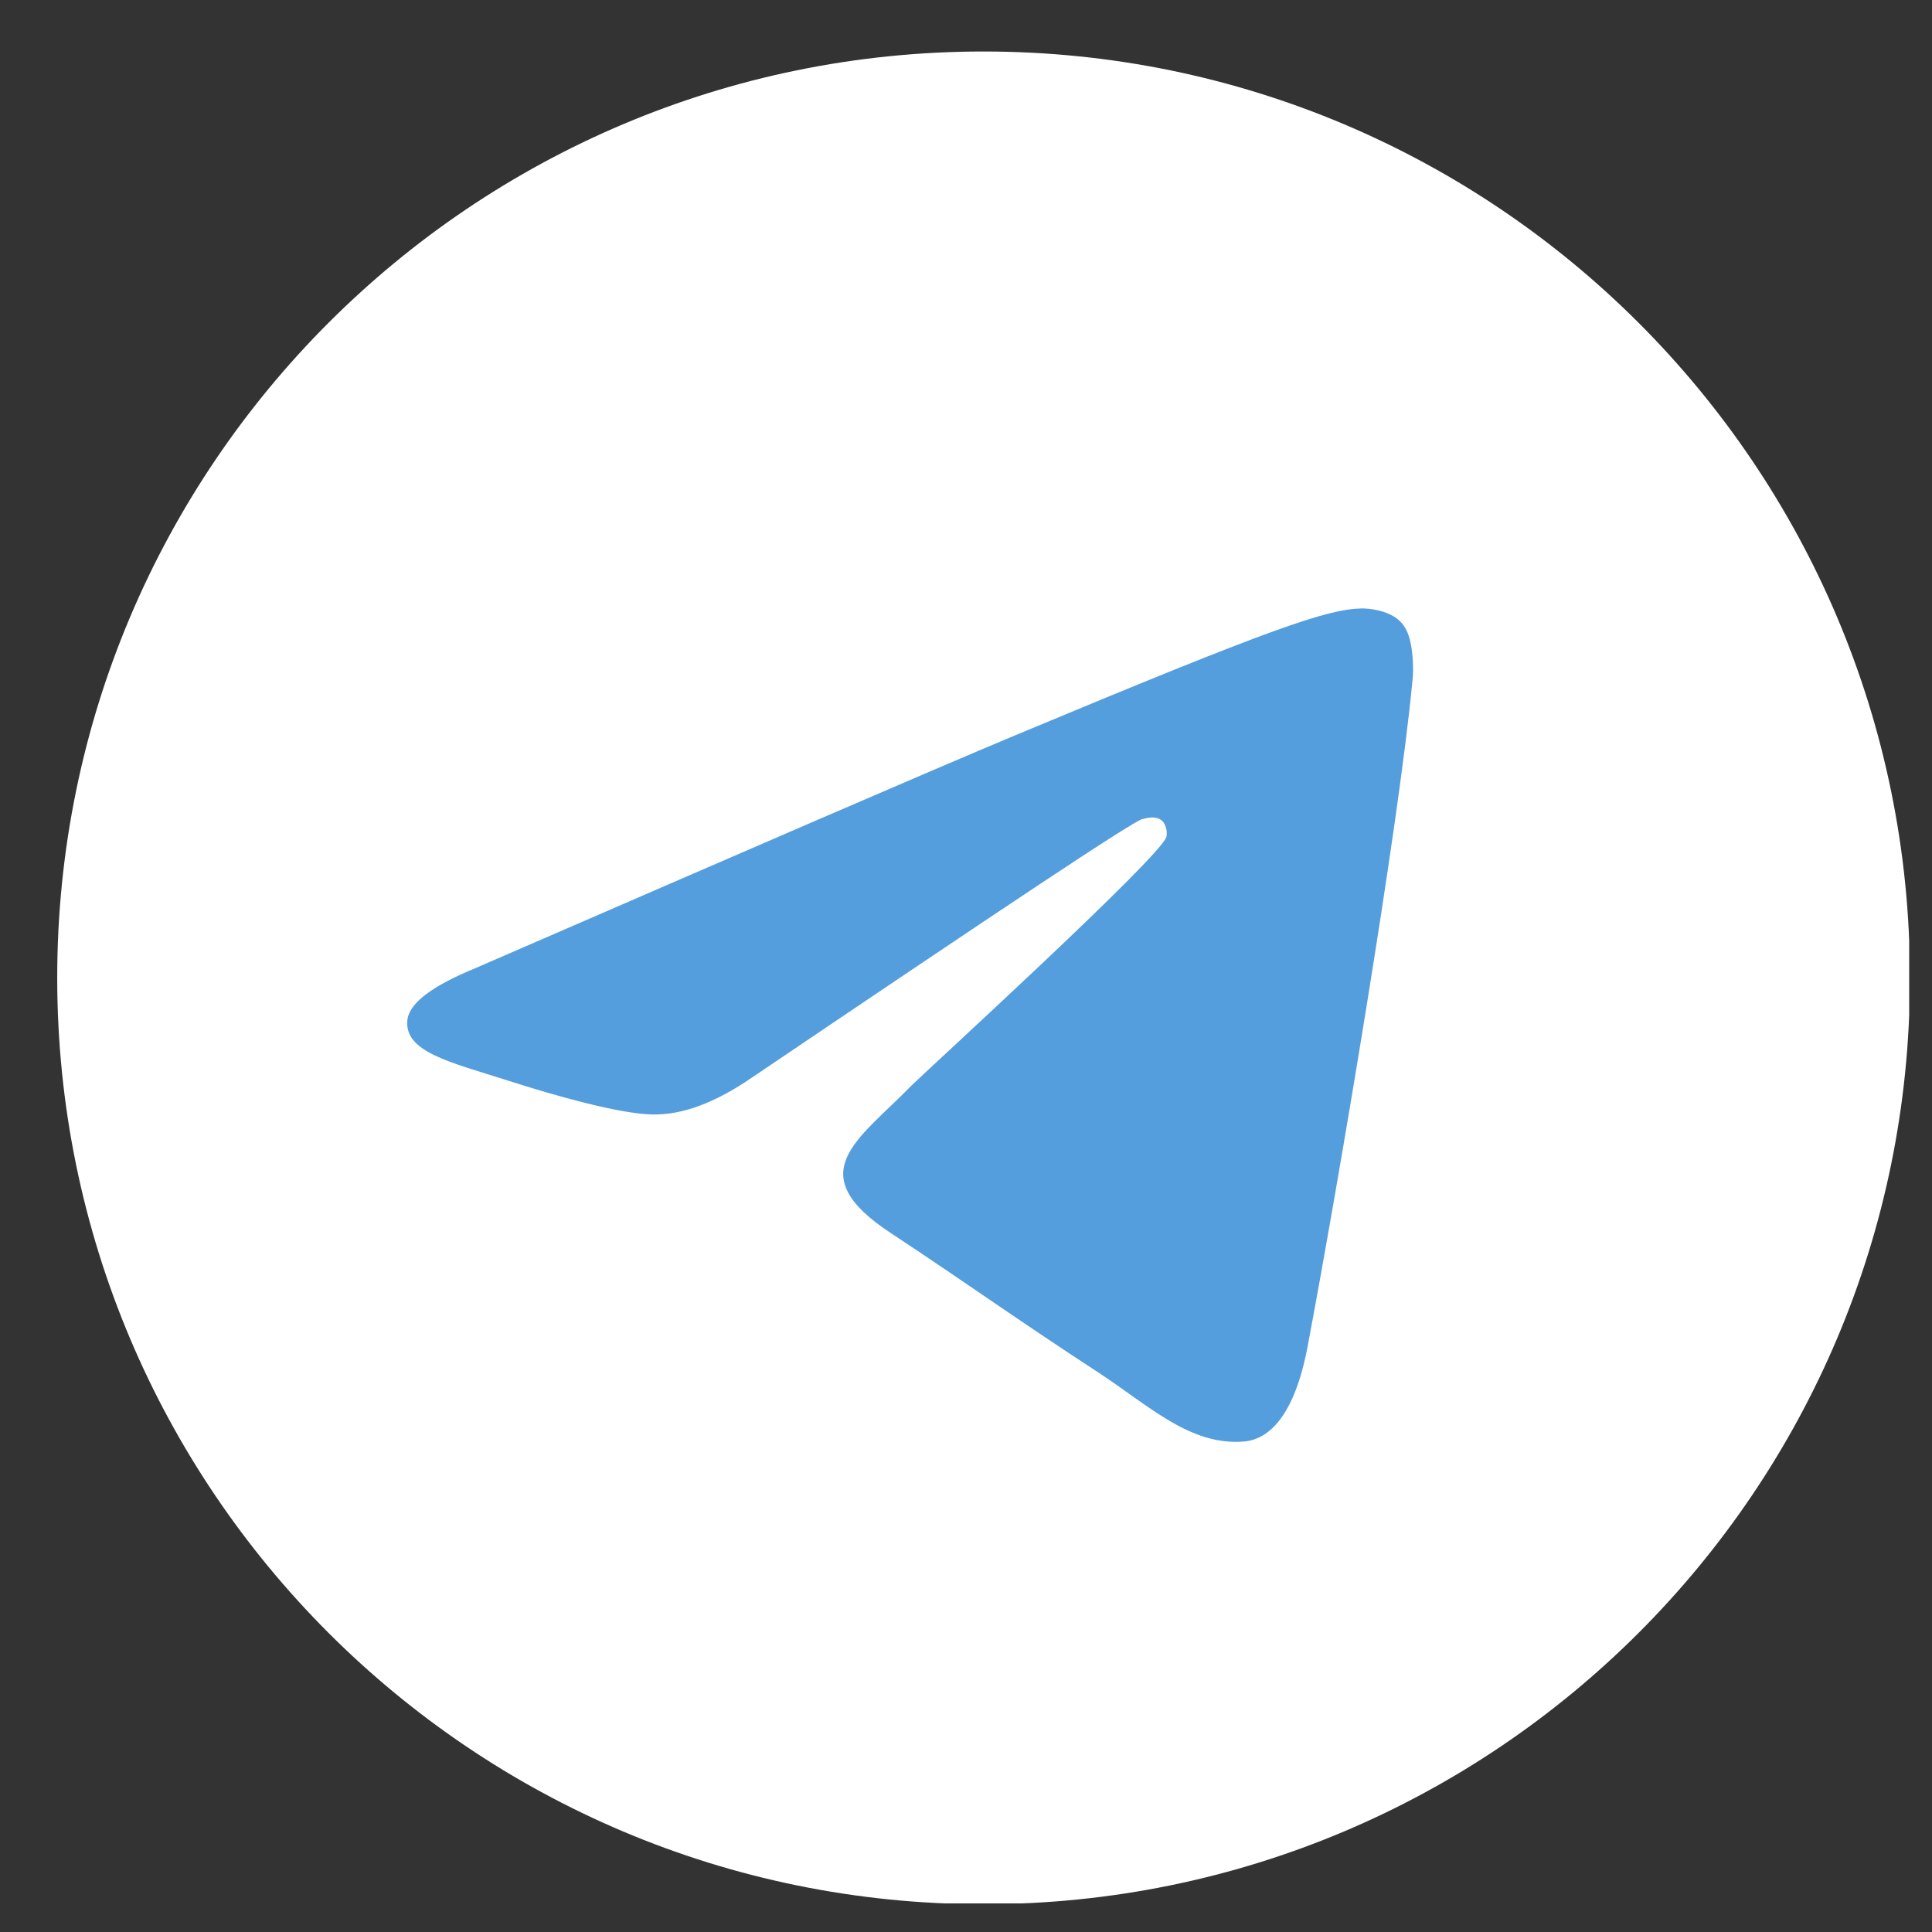 <?xml version="1.0" encoding="UTF-8"?> <svg xmlns="http://www.w3.org/2000/svg" width="26" height="26" viewBox="0 0 26 26" fill="none"><rect x="0" y="0" width="26" height="26" fill="#333333" stroke="none"/><g clip-path="url(#clip0_1_133)"><path d="M13.236 25.626C20.122 25.626 25.703 20.045 25.703 13.159C25.703 6.274 20.122 0.693 13.236 0.693C6.351 0.693 0.77 6.274 0.77 13.159C0.77 20.045 6.351 25.626 13.236 25.626Z" fill="white"></path><path fill-rule="evenodd" clip-rule="evenodd" d="M6.407 13.025C10.04 11.448 12.458 10.399 13.673 9.891C17.129 8.448 17.856 8.199 18.323 8.188C18.427 8.188 18.655 8.209 18.811 8.334C18.936 8.437 18.967 8.572 18.988 8.676C19.008 8.78 19.029 8.998 19.008 9.164C18.821 11.136 18.012 15.921 17.597 18.122C17.42 19.056 17.078 19.368 16.745 19.399C16.019 19.461 15.469 18.921 14.773 18.465C13.673 17.748 13.06 17.302 11.991 16.596C10.756 15.787 11.555 15.34 12.261 14.614C12.448 14.427 15.635 11.52 15.697 11.261C15.707 11.23 15.707 11.105 15.635 11.043C15.562 10.98 15.458 11.001 15.375 11.022C15.261 11.043 13.517 12.205 10.123 14.499C9.624 14.842 9.178 15.008 8.773 14.998C8.327 14.987 7.476 14.748 6.832 14.541C6.054 14.292 5.431 14.157 5.483 13.721C5.514 13.492 5.825 13.264 6.407 13.025Z" fill="#549EDD"></path></g><defs><clipPath id="clip0_1_133"><rect width="24.923" height="24.923" fill="white" transform="translate(0.77 0.692)"></rect></clipPath></defs></svg> 